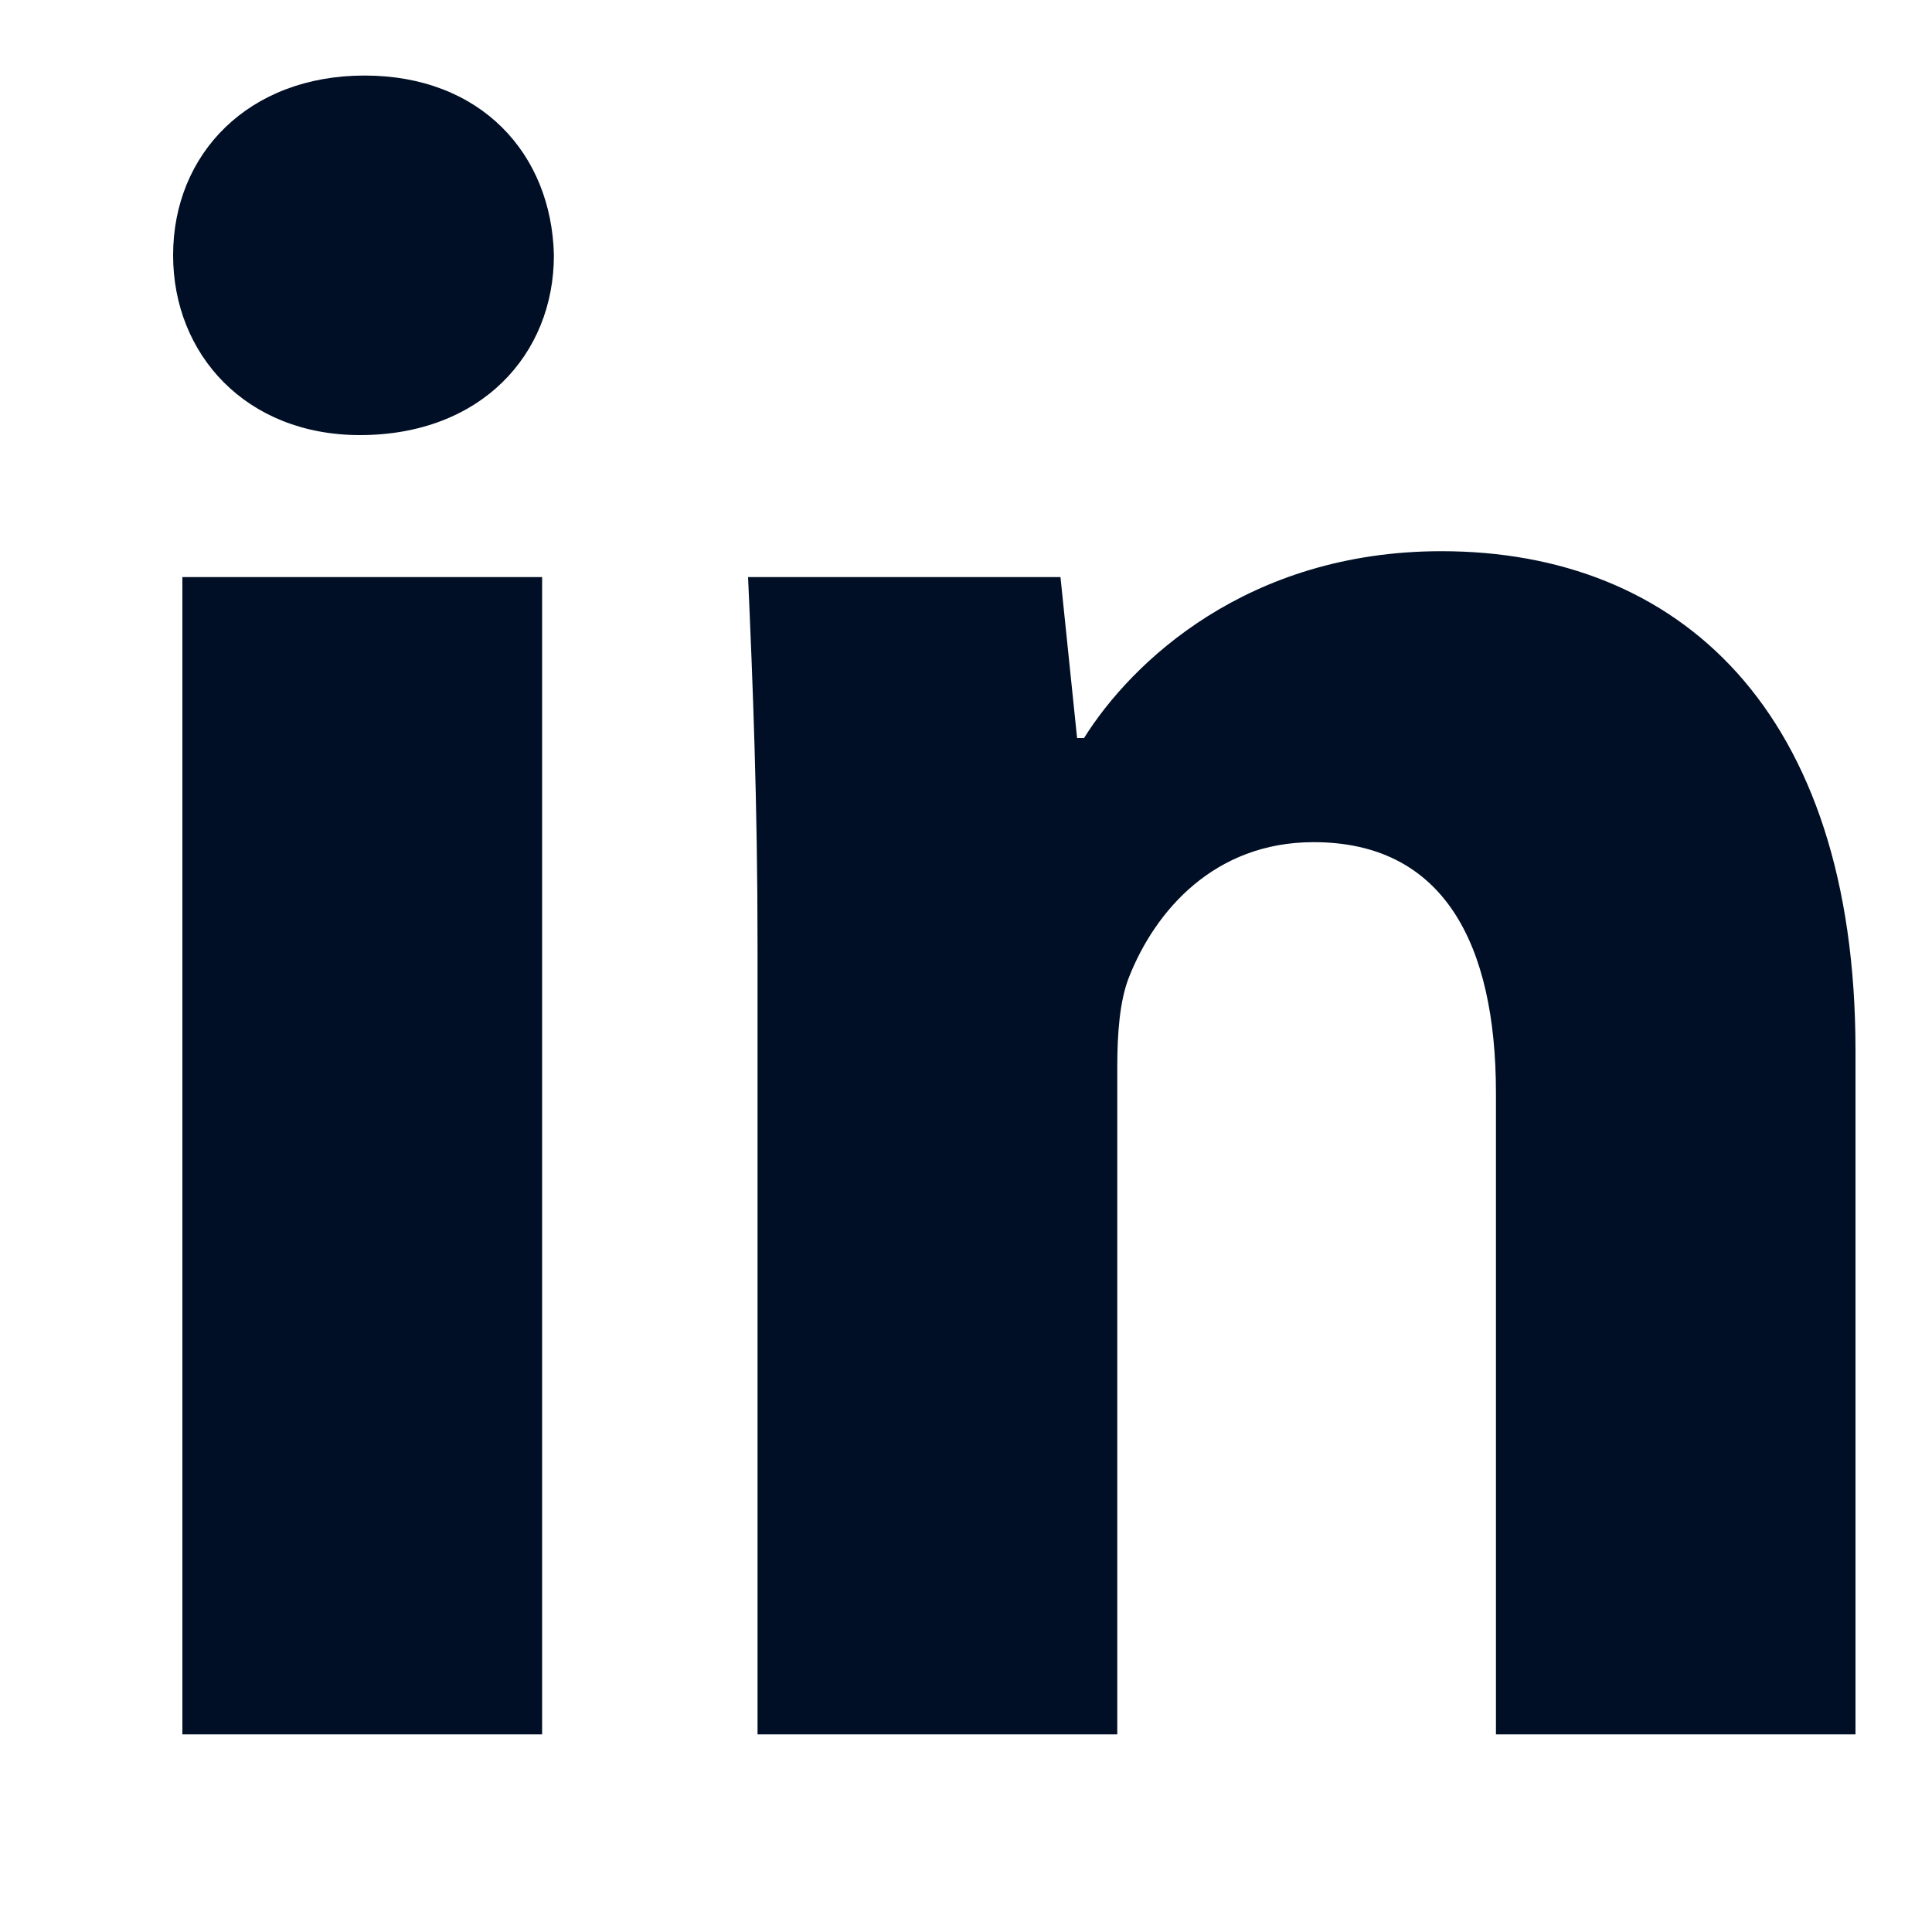 <svg width="10" height="10" viewBox="0 0 10 10" fill="none" xmlns="http://www.w3.org/2000/svg">
<g id=":: linkedin" clip-path="url(#clip0_1842_6470)">
<g id="::: linkedin">
<path id="Fill 1" fill-rule="evenodd" clip-rule="evenodd" d="M0.944 8.977H2.806V2.987H0.944V8.977ZM2.867 1.321C2.867 1.836 2.488 2.252 1.863 2.252C1.275 2.252 0.896 1.836 0.896 1.321C0.896 0.795 1.287 0.391 1.887 0.391C2.488 0.391 2.855 0.795 2.867 1.321Z" fill="#000F25"/>
<path id="Fill 3" fill-rule="evenodd" clip-rule="evenodd" d="M3.921 4.898C3.921 4.151 3.896 3.526 3.872 2.987H5.489L5.575 3.82H5.611C5.856 3.428 6.456 2.853 7.461 2.853C8.686 2.853 9.604 3.673 9.604 5.437V8.977H7.743V5.658C7.743 4.886 7.473 4.359 6.799 4.359C6.285 4.359 5.979 4.715 5.844 5.057C5.795 5.18 5.783 5.351 5.783 5.523V8.977H3.921V4.898Z" fill="#000F25"/>
</g>
</g>
<defs>
<clipPath id="clip0_1842_6470">
<rect width="9.5" height="9.5" fill="white" transform="translate(0.5)"/>
</clipPath>
</defs>
</svg>